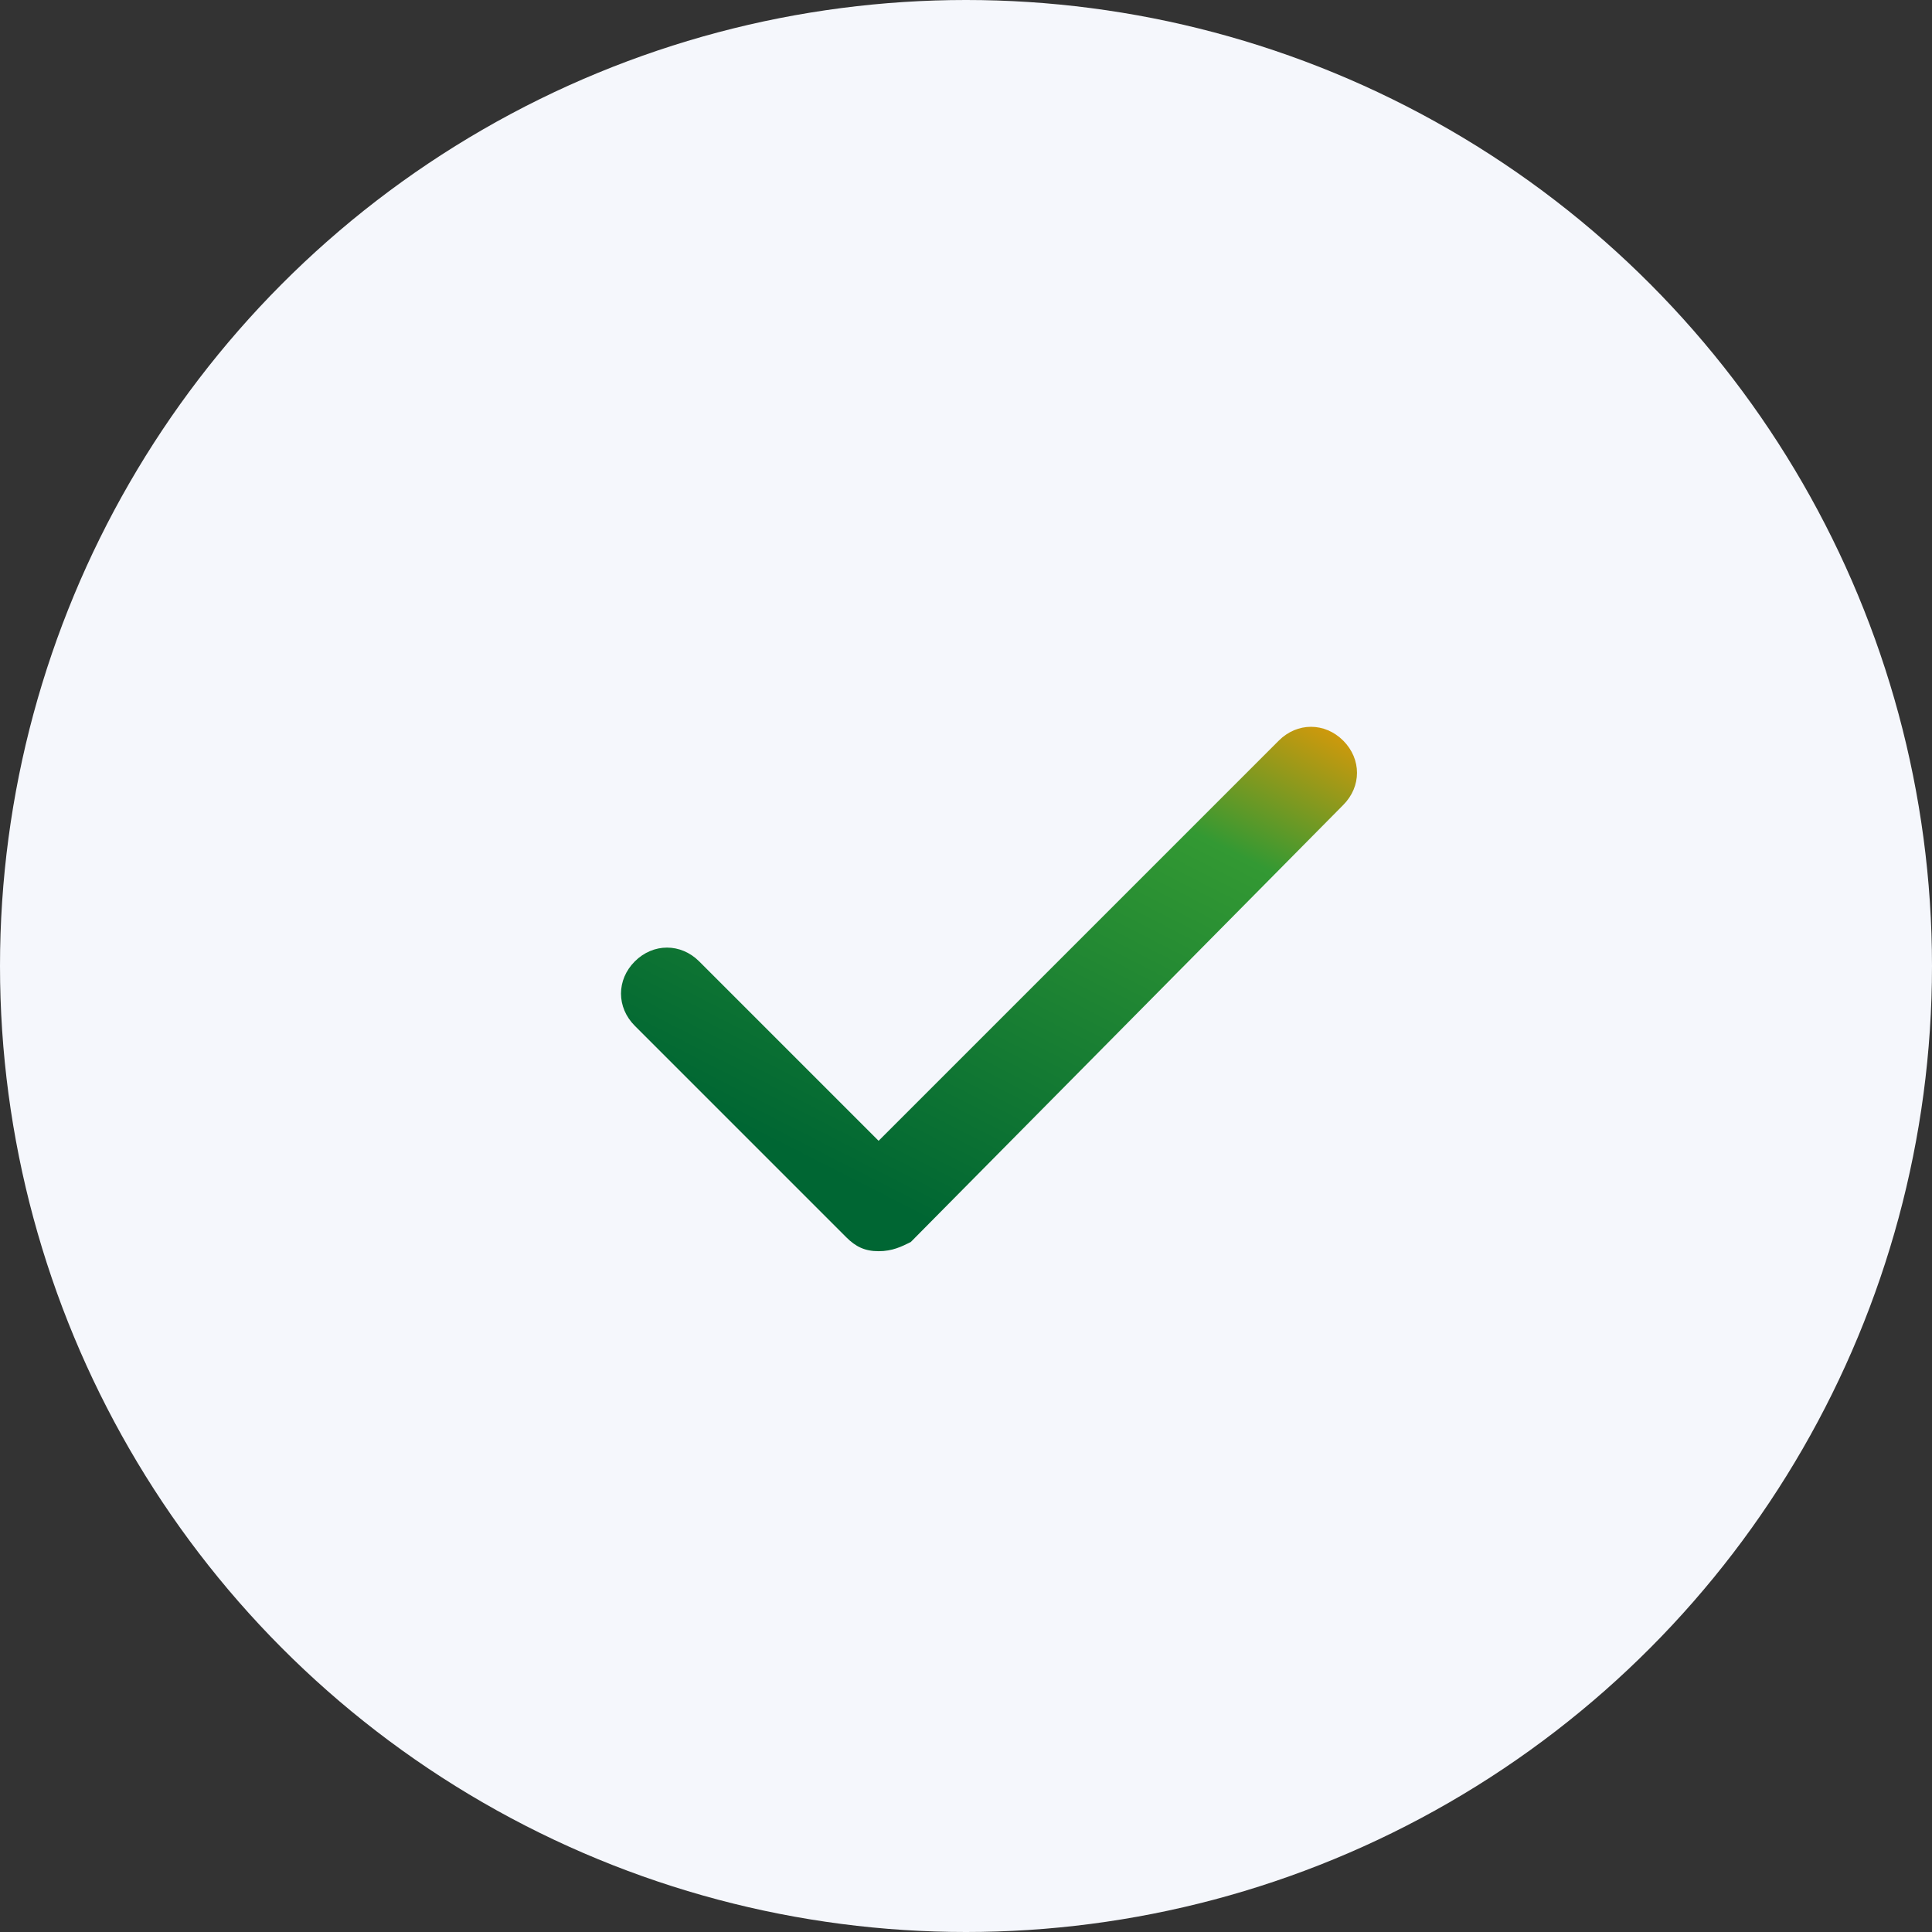 <?xml version="1.0" encoding="utf-8"?>
<!-- Generator: Adobe Illustrator 27.3.0, SVG Export Plug-In . SVG Version: 6.00 Build 0)  -->
<svg version="1.1" id="Capa_1" xmlns="http://www.w3.org/2000/svg" xmlns:xlink="http://www.w3.org/1999/xlink" x="0px" y="0px"
	 viewBox="0 0 42 42" enable-background="new 0 0 42 42" xml:space="preserve">
<rect x="0" y="0" width="42" height="42" fill="#333333" stroke="none"/>
<circle fill="#F5F7FC" cx="21" cy="21" r="21"/>
<linearGradient id="SVGID_1_" gradientUnits="userSpaceOnUse" x1="-1634.821" y1="839.566" x2="-1634.141" y2="838.616" gradientTransform="matrix(15.92 0 0 11.35 26042.58 -9504.551)">
	<stop  offset="1.739834e-04" style="stop-color:#006633"/>
	<stop  offset="0.7" style="stop-color:#339933"/>
	<stop  offset="1" style="stop-color:#FF9900"/>
</linearGradient>
<path fill="url(#SVGID_1_)" d="M19.1,27.2c-0.3,0-0.5-0.1-0.7-0.3l-4.6-4.6c-0.4-0.4-0.4-1,0-1.4c0.4-0.4,1-0.4,1.4,0l0,0l3.9,3.9
	l8.7-8.7c0.4-0.4,1-0.4,1.4,0c0.4,0.4,0.4,1,0,1.4L19.8,27C19.6,27.1,19.4,27.2,19.1,27.2z"/>
</svg>
